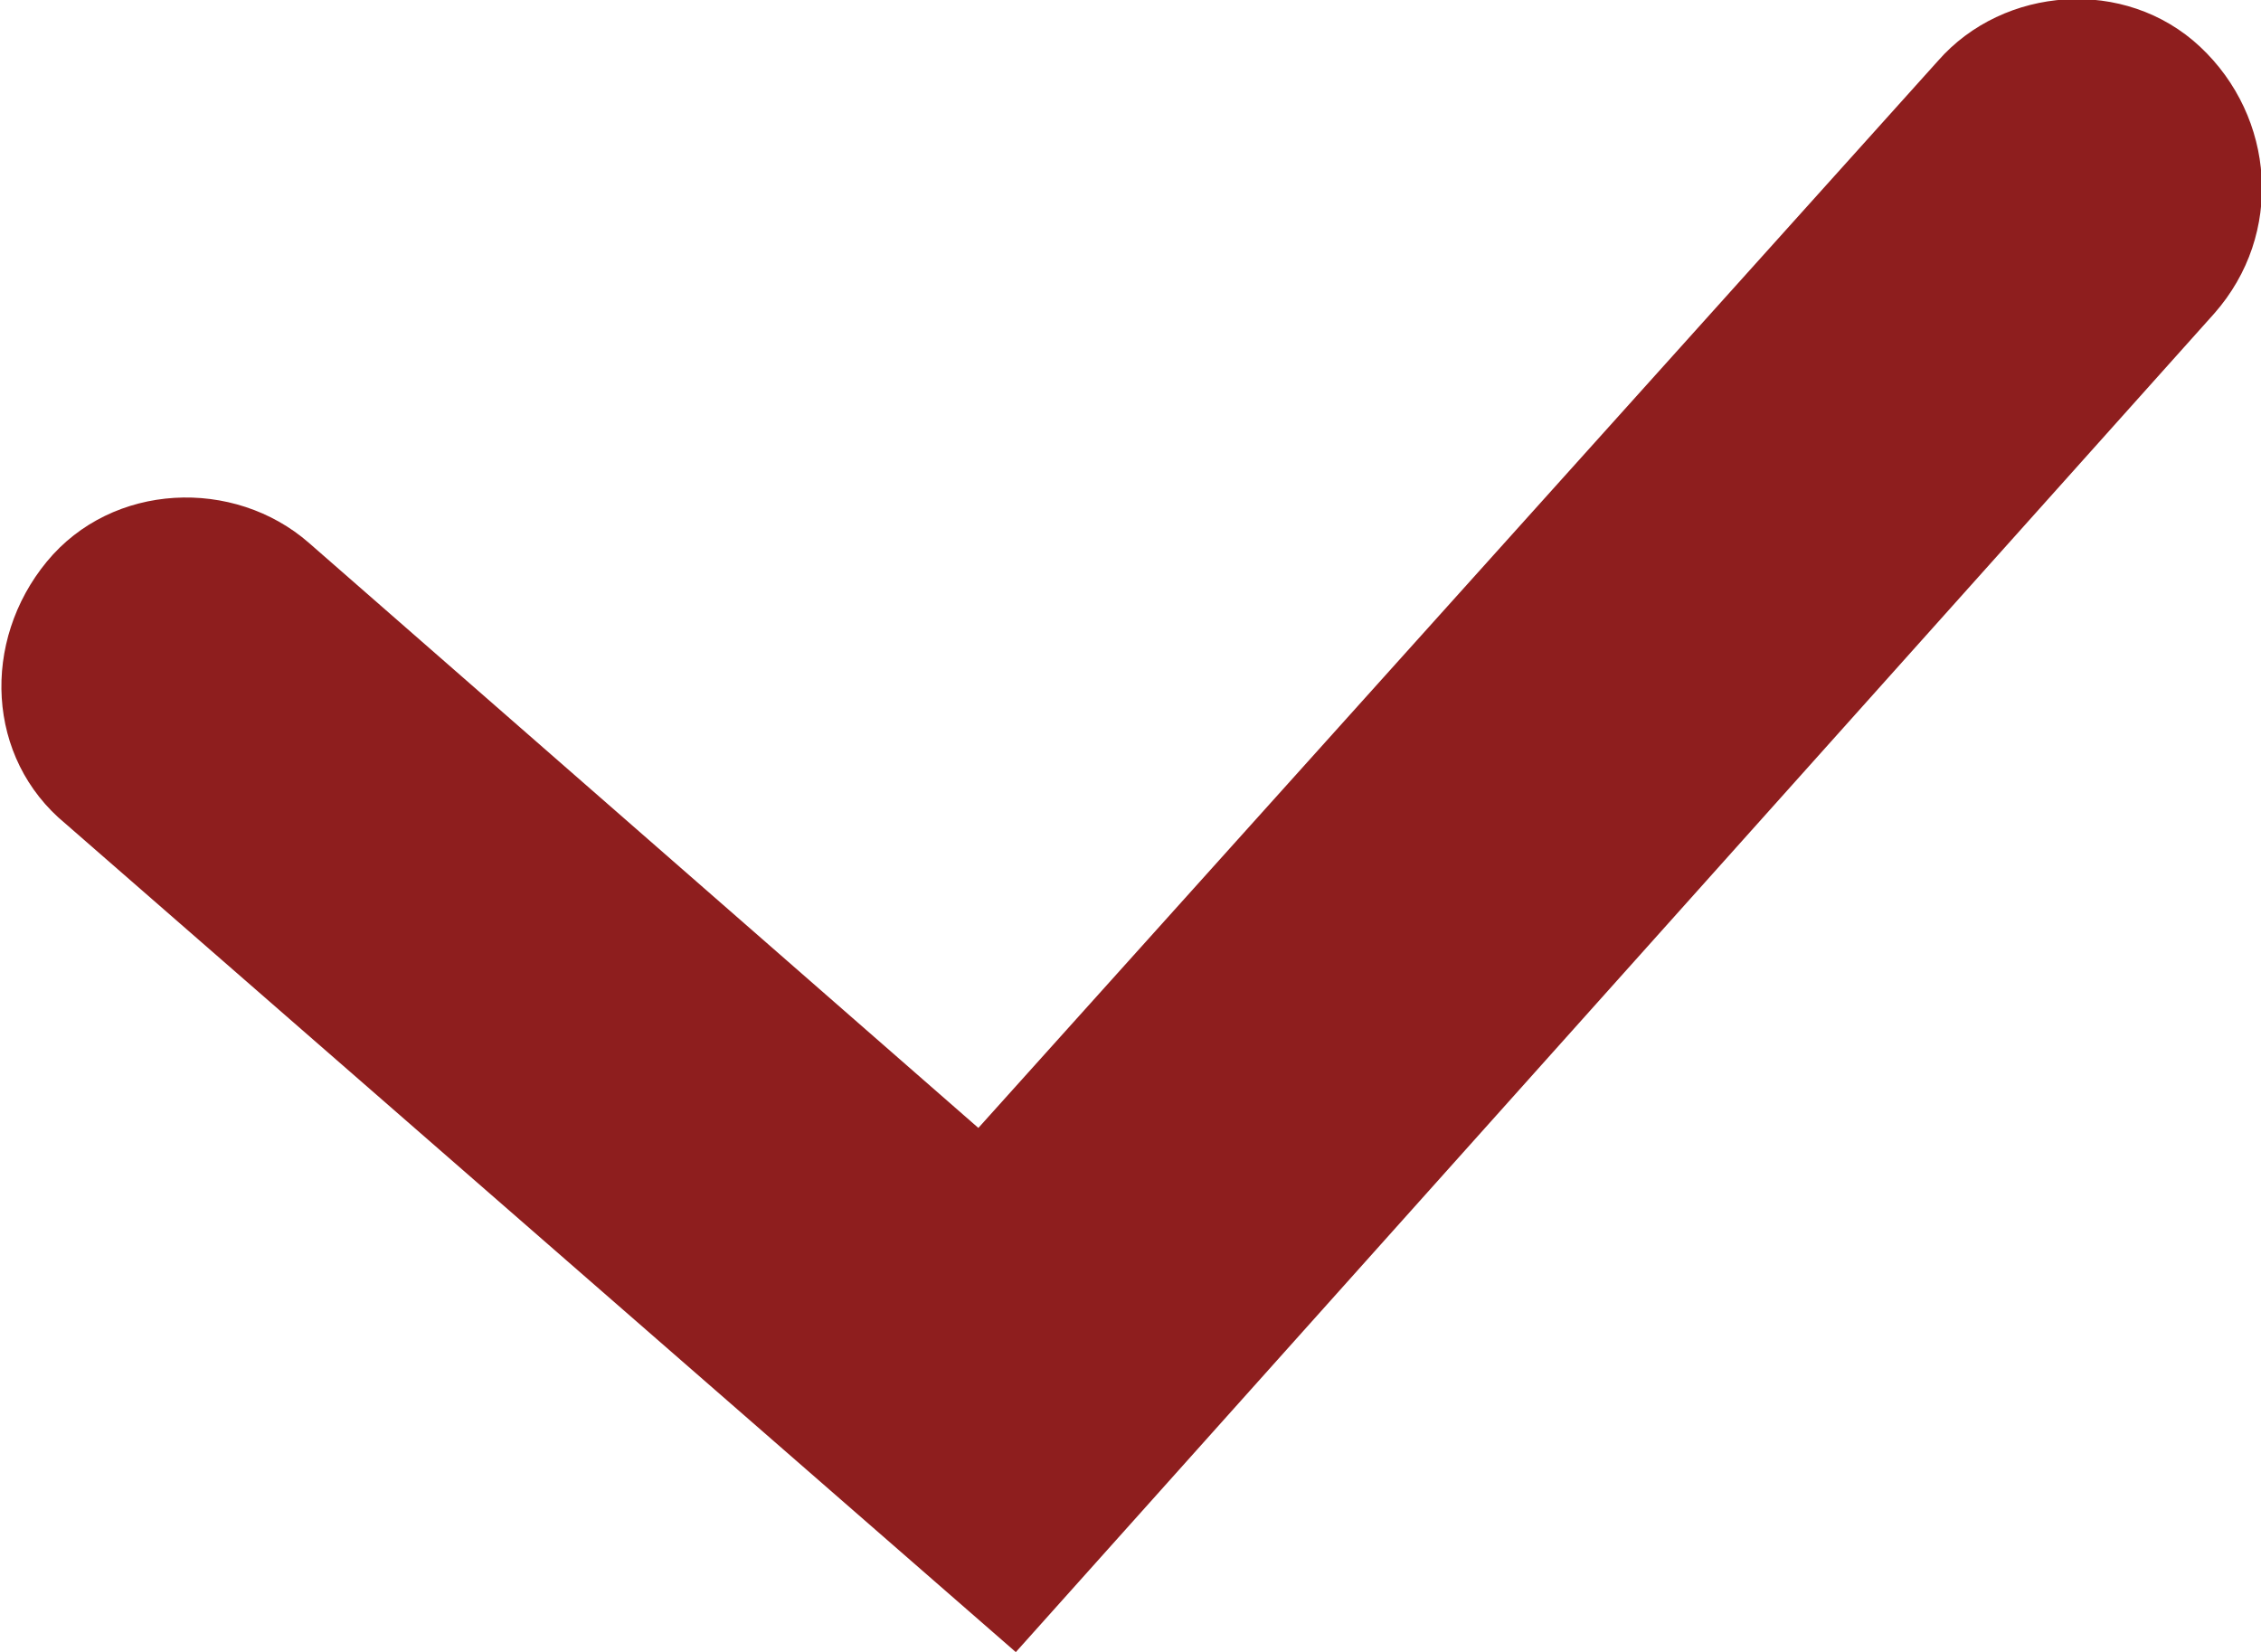 <?xml version="1.0" encoding="utf-8"?>
<!-- Generator: Adobe Illustrator 26.5.1, SVG Export Plug-In . SVG Version: 6.00 Build 0)  -->
<svg version="1.1" id="Слой_1" xmlns="http://www.w3.org/2000/svg" xmlns:xlink="http://www.w3.org/1999/xlink" x="0px" y="0px"
	 viewBox="0 0 48.3 35.3" style="enable-background:new 0 0 48.3 35.3;" xml:space="preserve">
<style type="text/css">
	.st0{fill:#8E1E1E;}
</style>
<path class="st0" d="M47,1c-1.6-1.5-4.2-1.3-5.6,0.3L20.9,24.1L6.6,11.6C5,10.2,2.4,10.3,1,12c-1.4,1.7-1.3,4.2,0.4,5.6l20.3,17.7
	L47.3,6.7C48.8,5,48.6,2.5,47,1z"/>
</svg>

